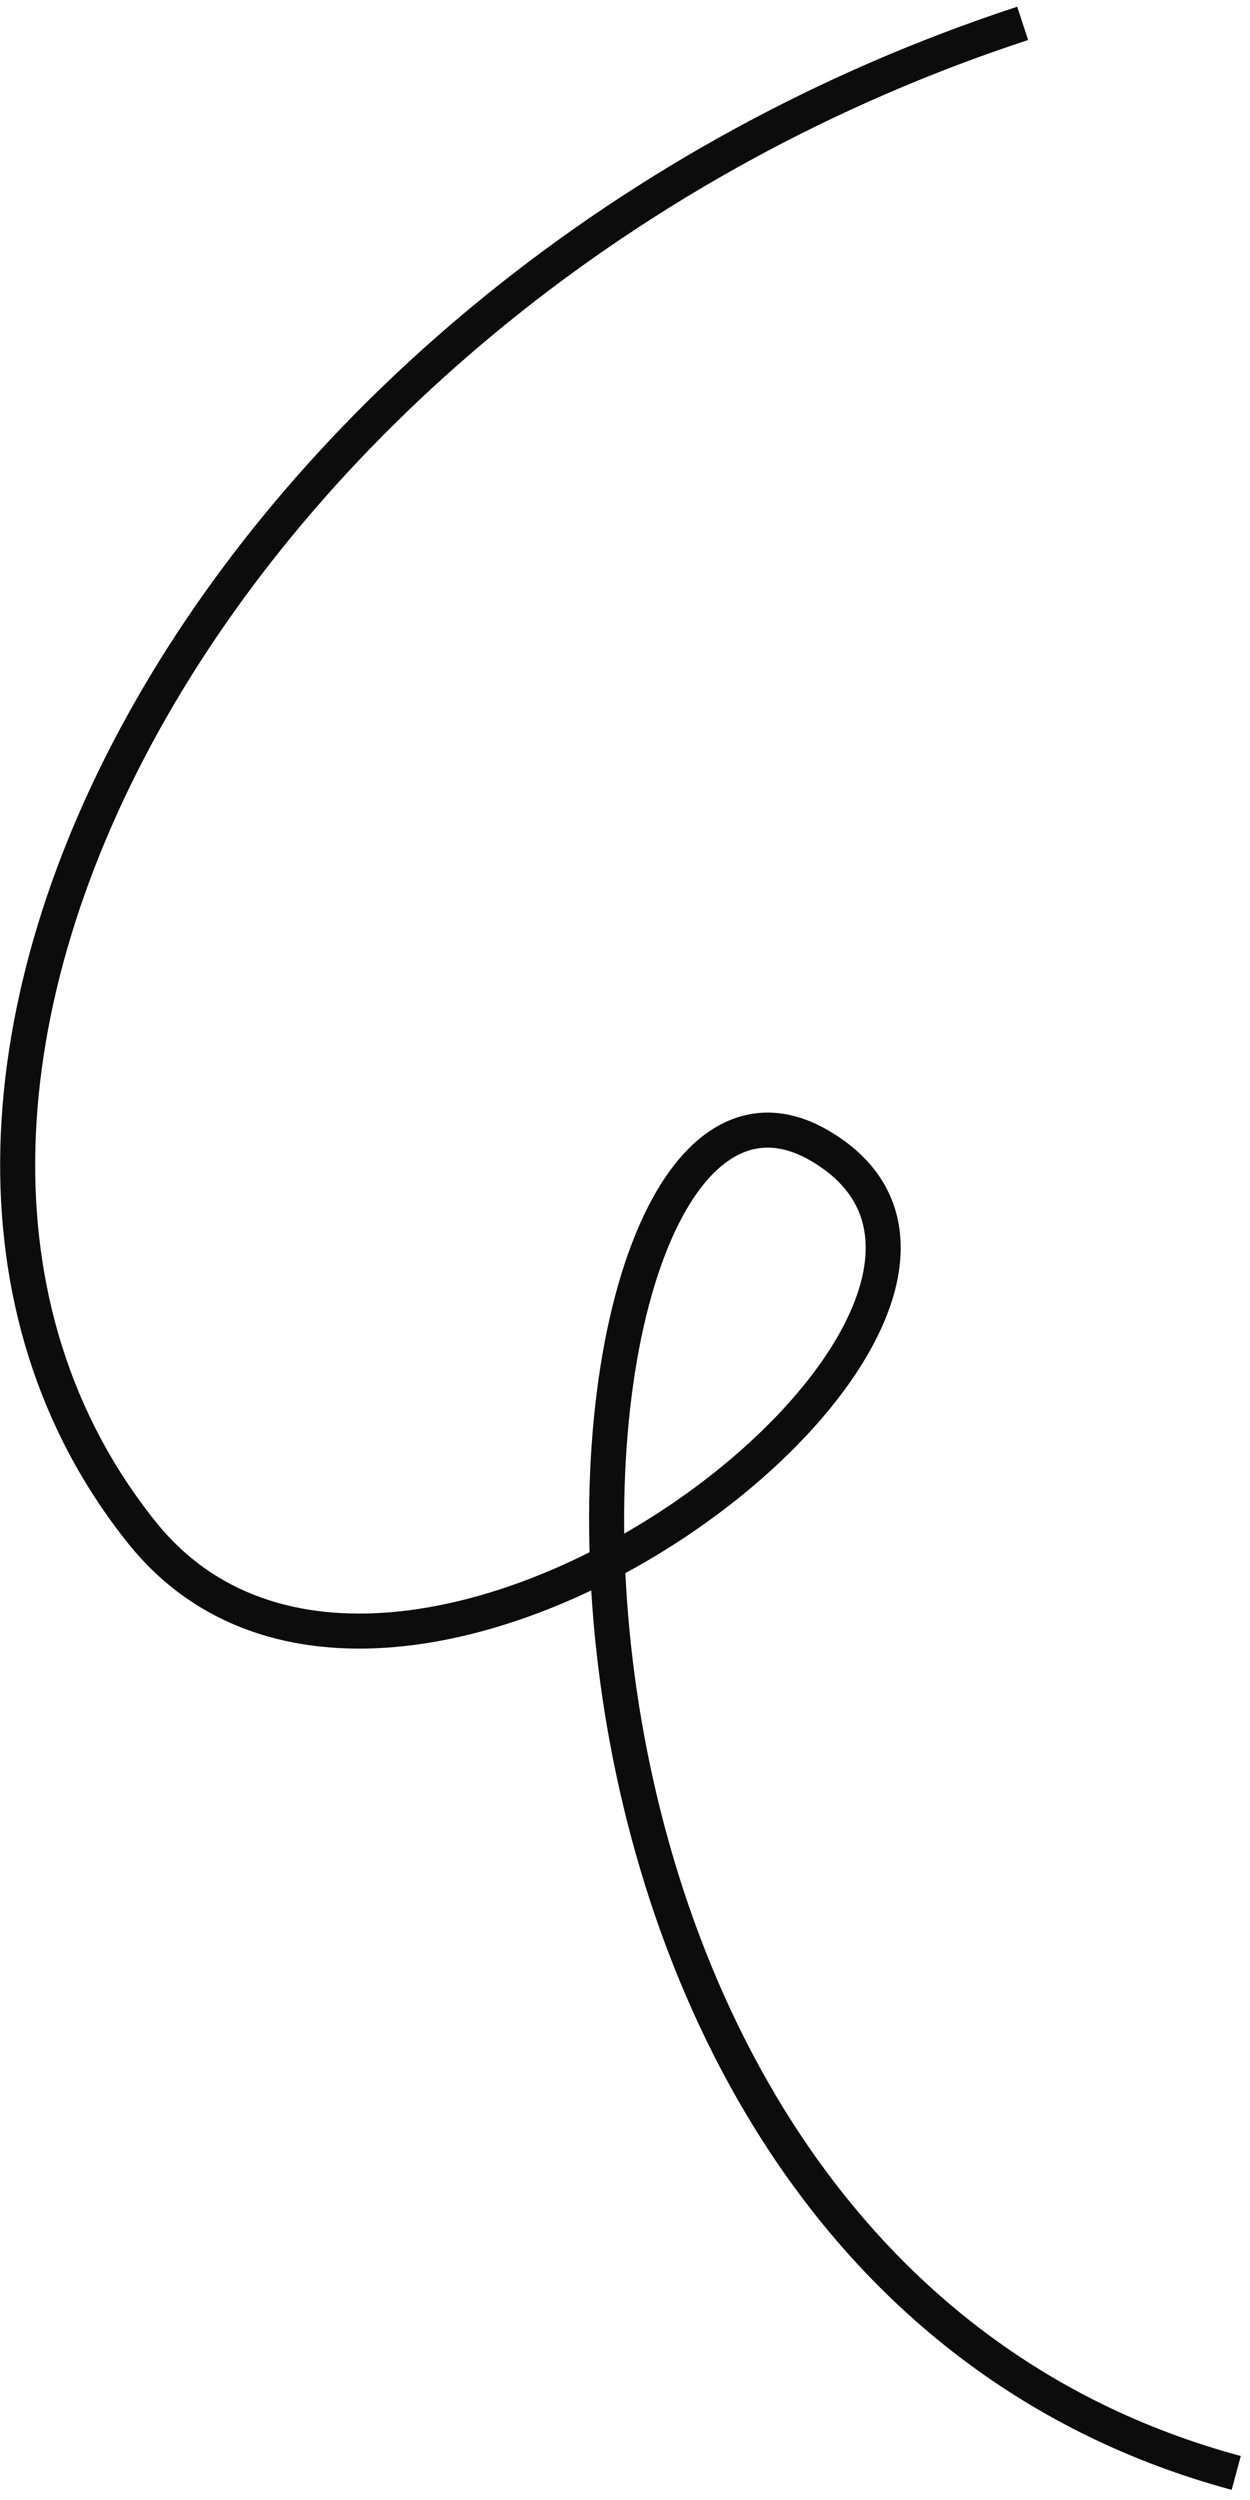<svg width="107" height="214" viewBox="0 0 107 214" fill="none" xmlns="http://www.w3.org/2000/svg">
<path d="M87.541 2C19.292 24.389 -18.199 93.322 12.158 131.2C34.031 158.492 93.763 111.911 70.189 98.085C45.171 83.413 36.643 192.993 105.821 211.683" stroke="#0C0C0C" stroke-width="3"/>
</svg>
